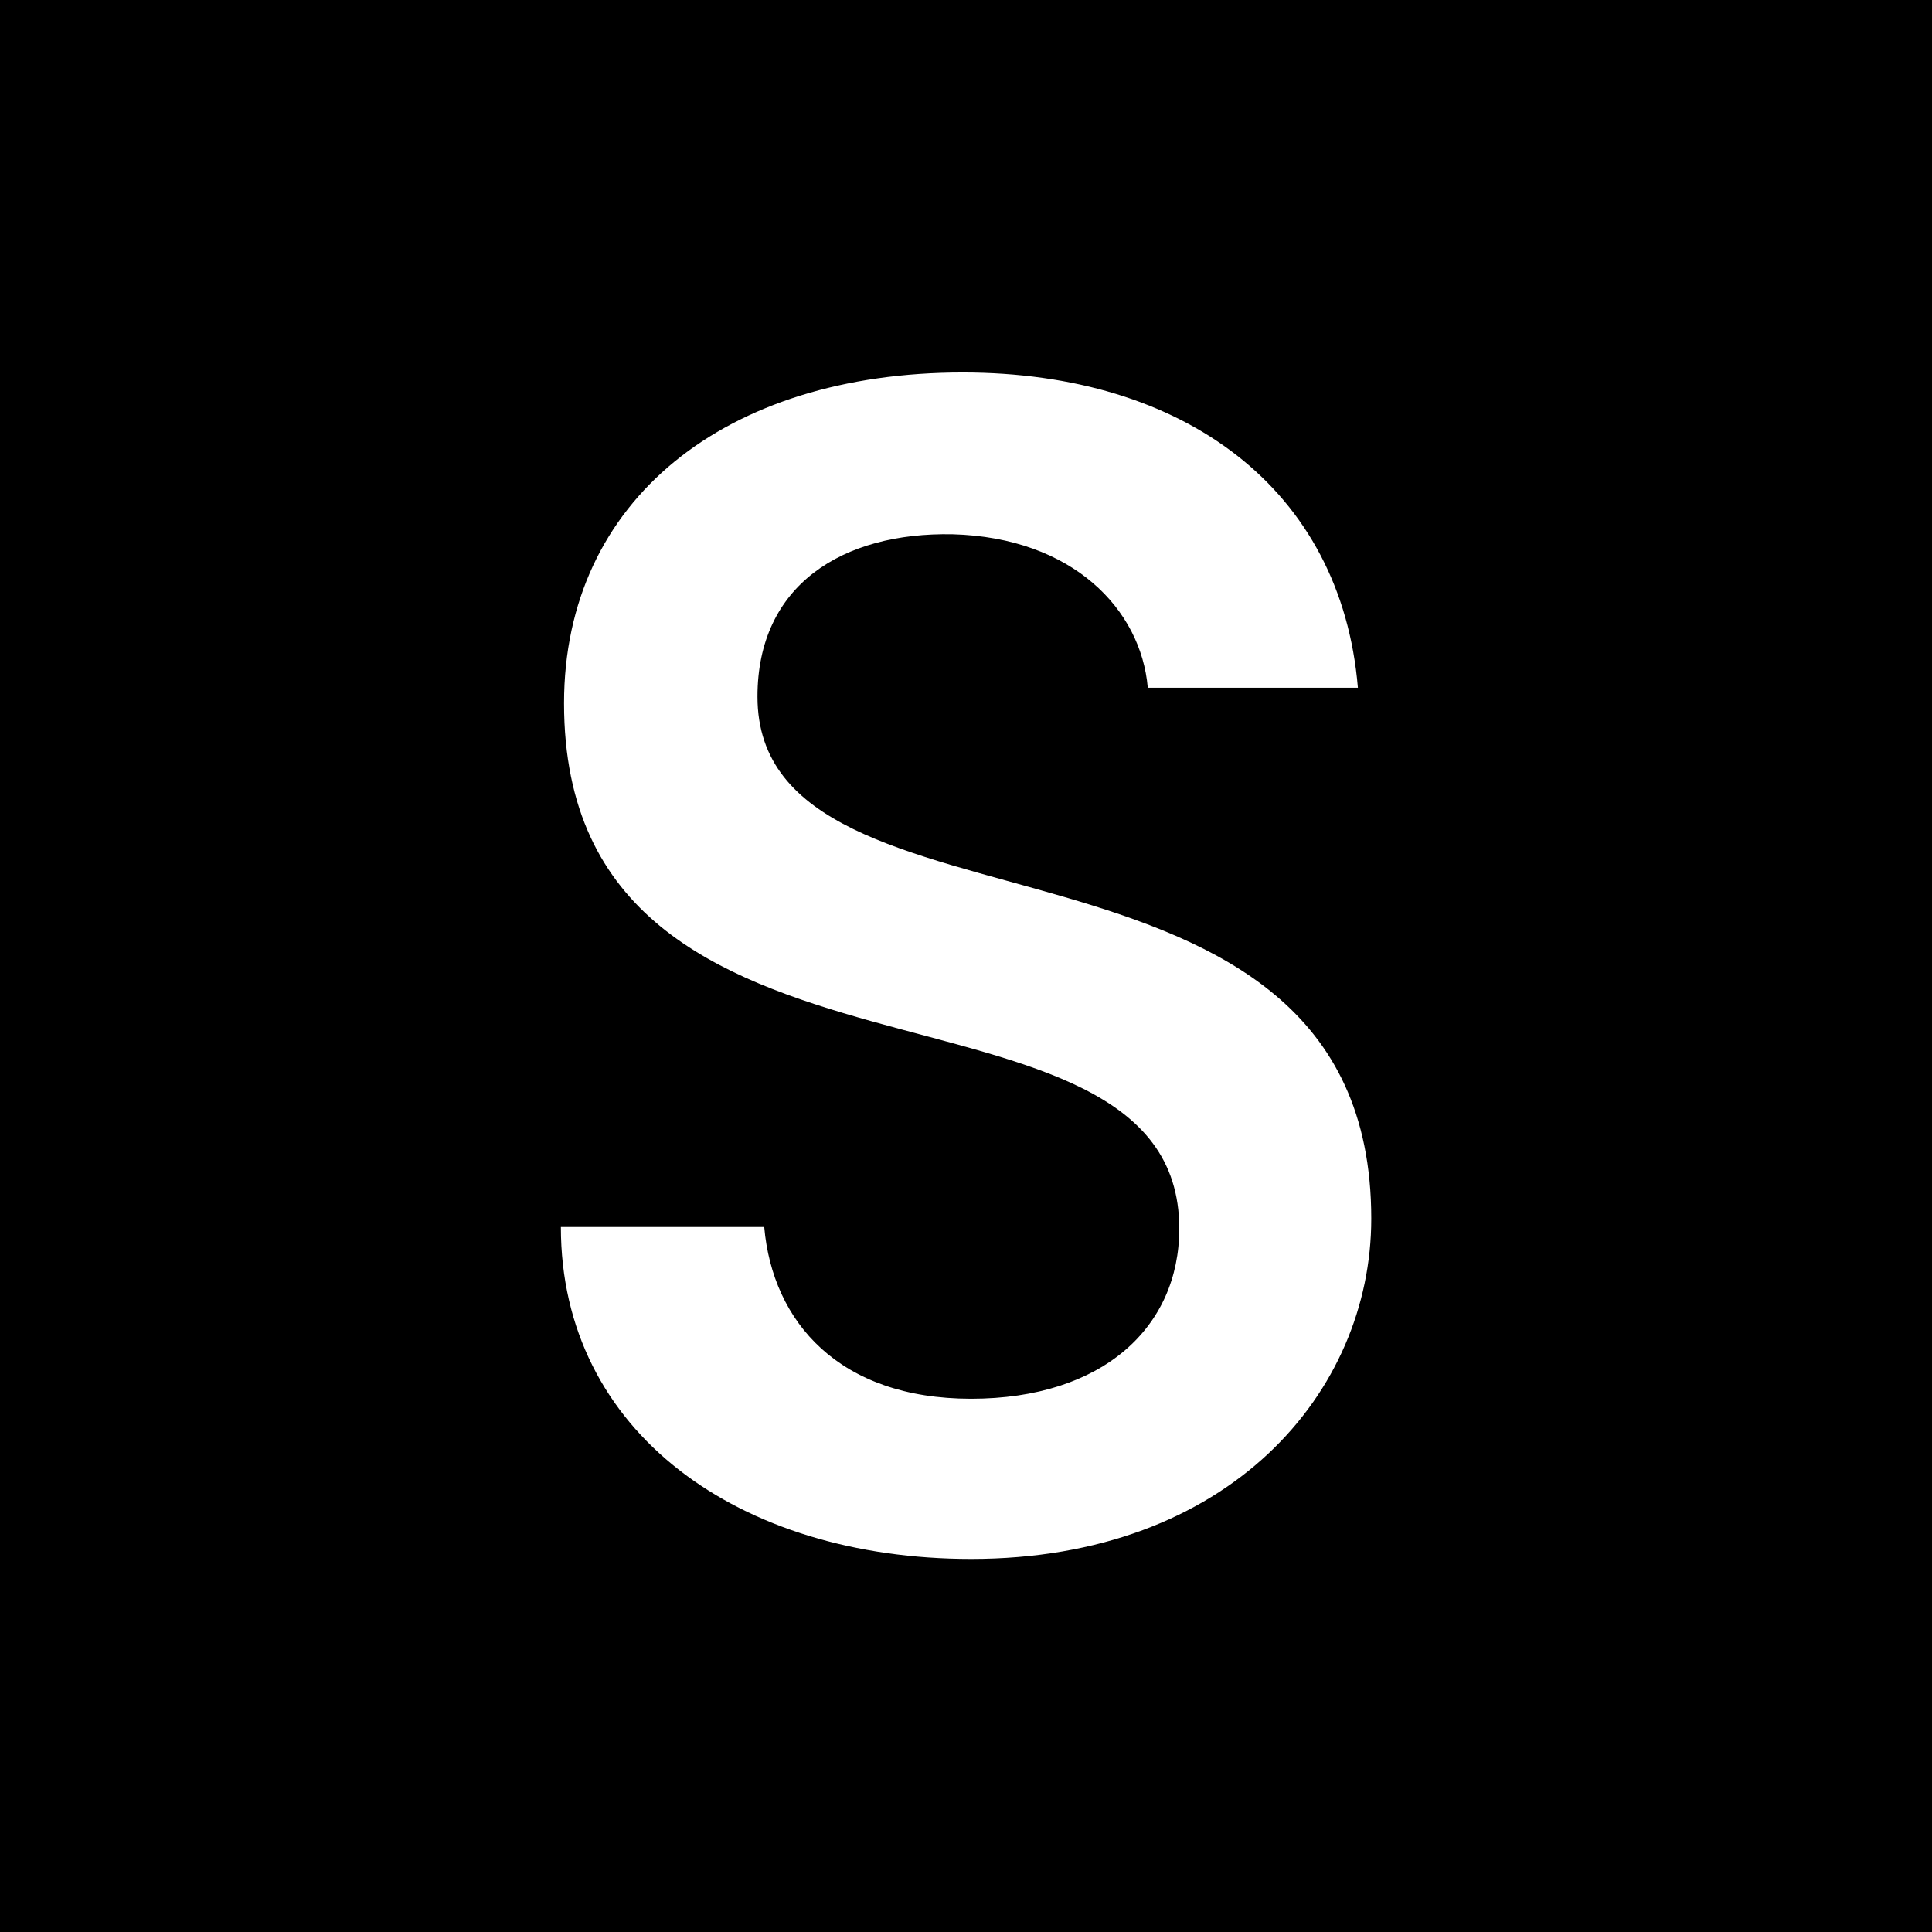 <svg xmlns="http://www.w3.org/2000/svg" viewBox="0 0 134.34 134.34"><defs><style>.cls-1{fill:#fff;}</style></defs><g id="Layer_2" data-name="Layer 2"><g id="Layer_1-2" data-name="Layer 1"><rect width="134.34" height="134.34"></rect><path class="cls-1" d="M67.52,108.4C51.4,108.4,39,99.58,39,85.32H53.14c.58,6.61,5.21,11.94,14.38,11.94S82,92.28,82,85.43C82,66,39.22,78.59,39.22,48.9c0-14.14,11.25-23,27.72-23,15.42,0,26.32,8.12,27.48,21.92H79.81c-.47-5.45-5.22-10.44-13.57-10.67C58.59,37,52.67,40.67,52.67,48.44c0,18.21,42.68,6.84,42.68,36.3C95.35,96.8,85.49,108.4,67.52,108.4Z"></path></g></g></svg>